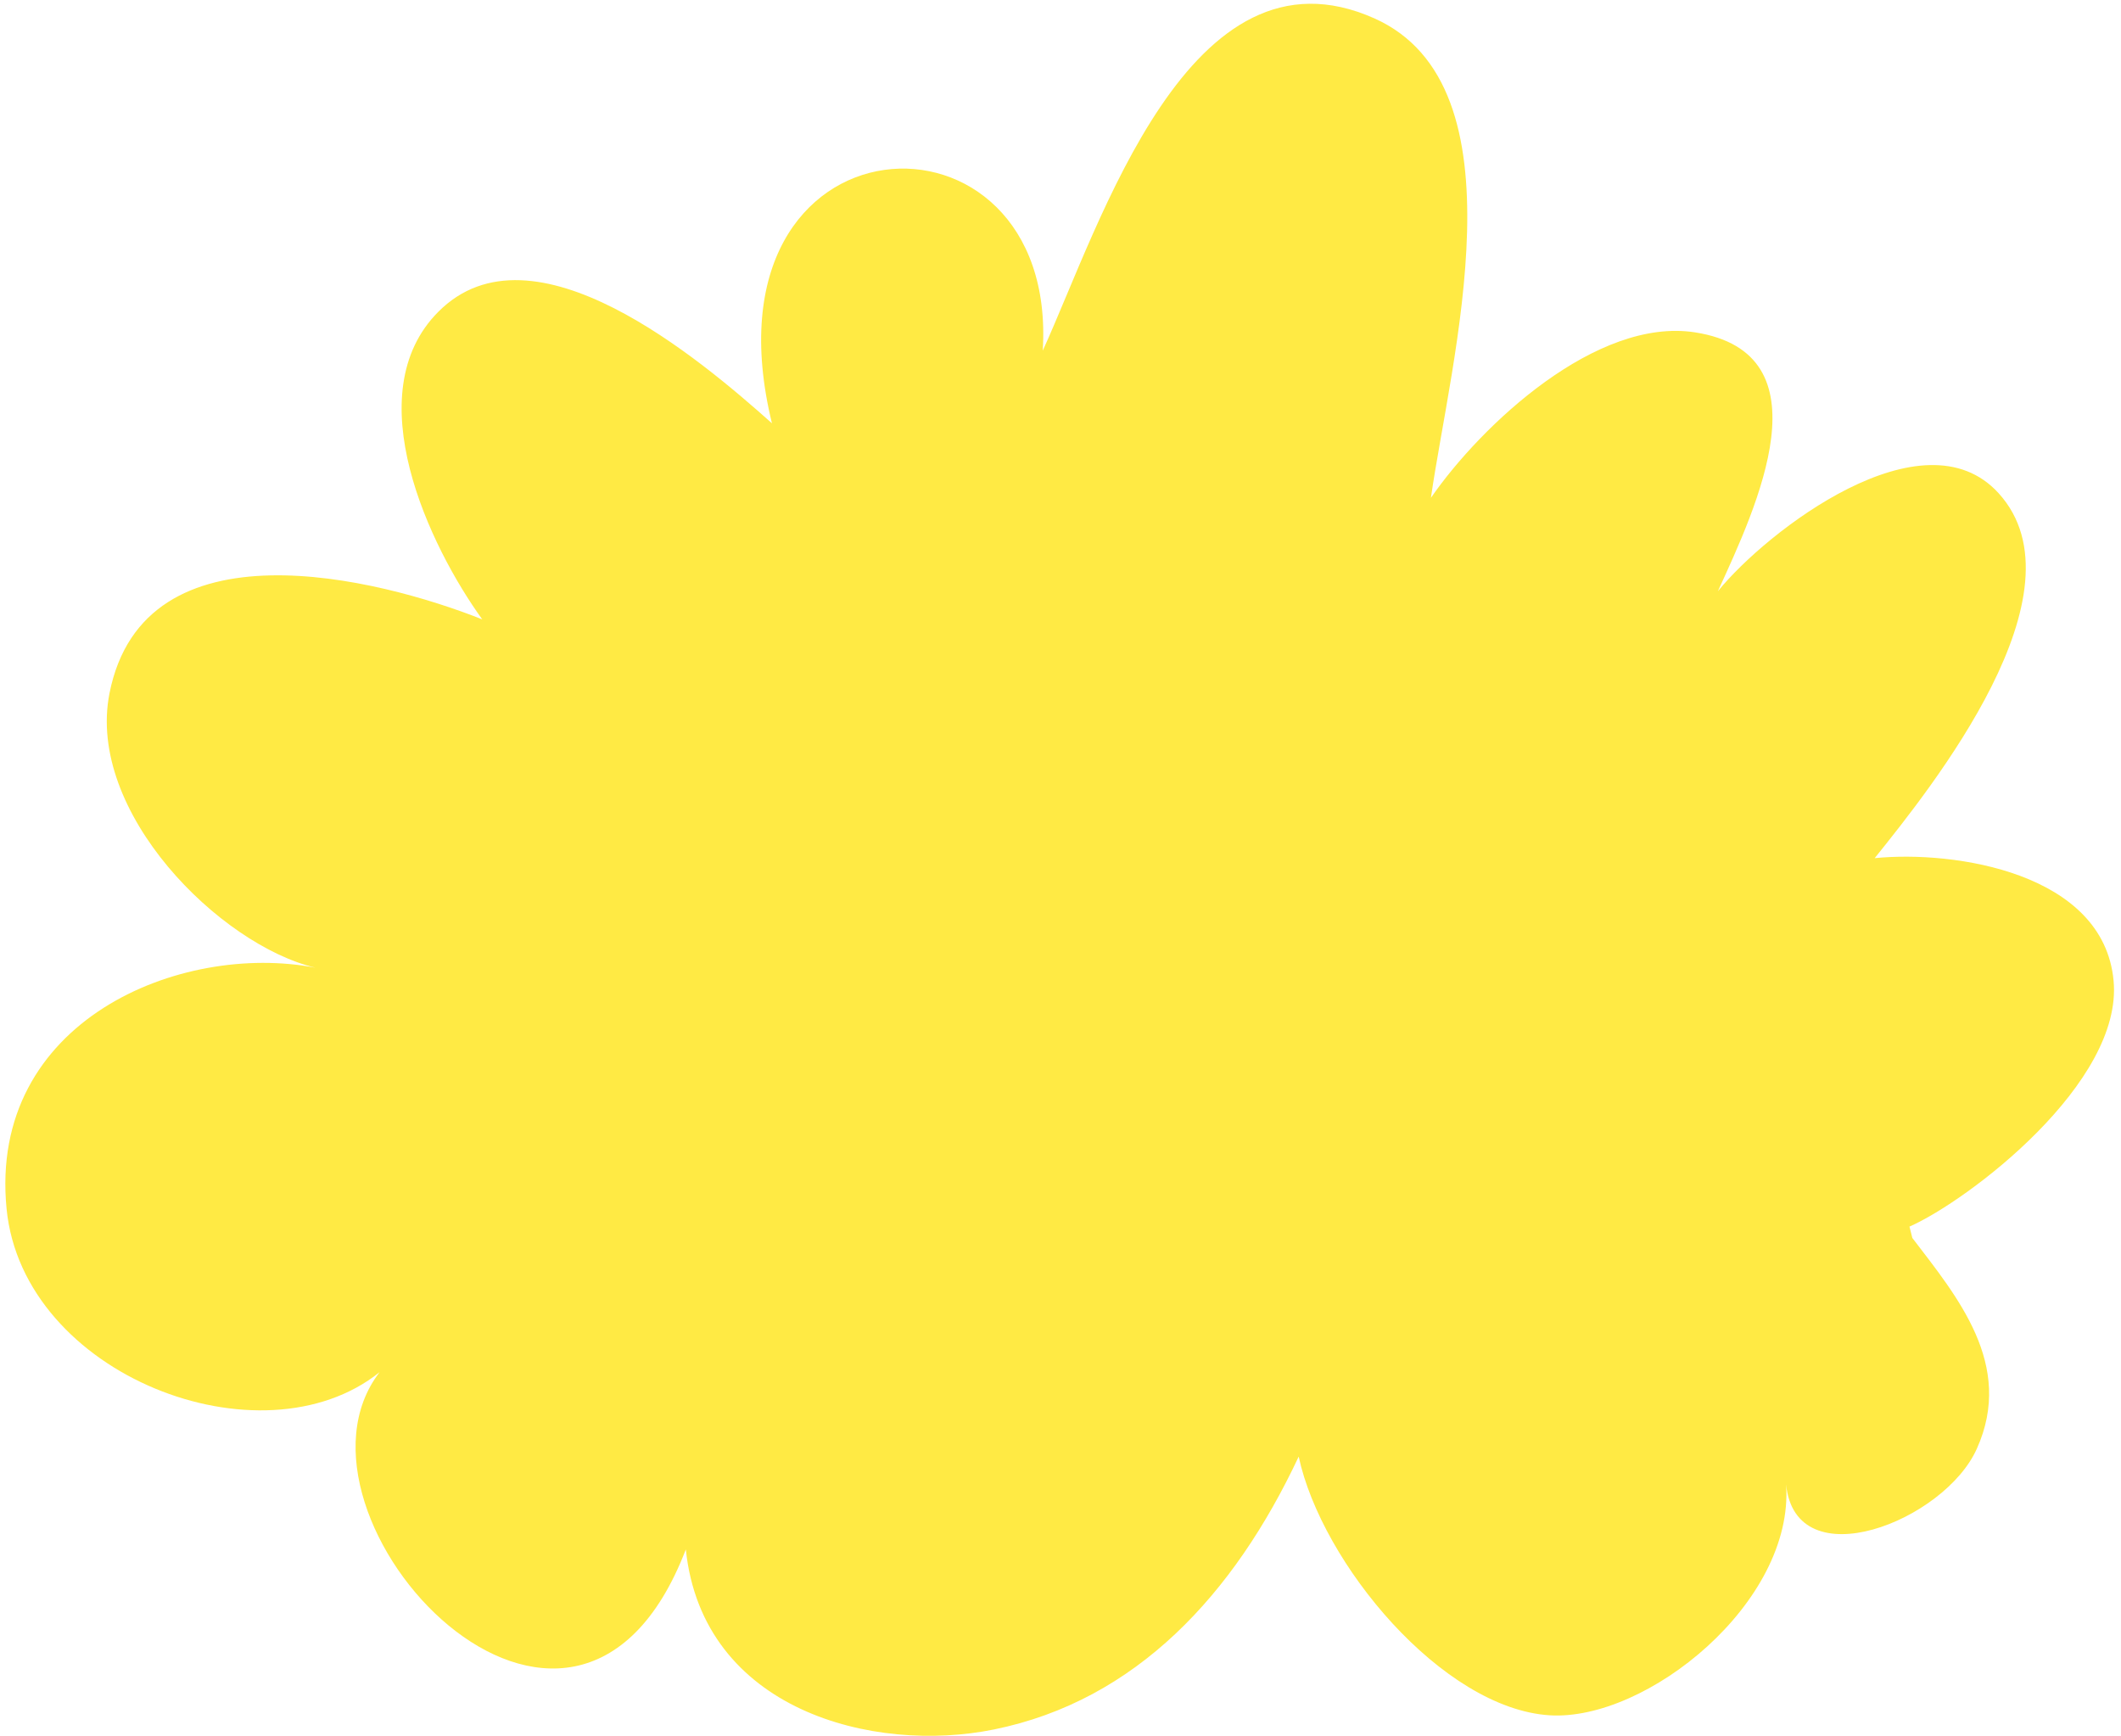 <?xml version="1.0" encoding="UTF-8"?> <svg xmlns="http://www.w3.org/2000/svg" width="292" height="239" viewBox="0 0 292 239" fill="none"> <path d="M0.907 166.411C-1.644 140.501 24.853 129.631 43.431 133.211C30.302 130.111 11.84 111.801 15.075 95.431C19.84 71.371 52.178 79.621 66.391 85.261C59.164 75.261 49.049 54.191 60.373 42.891C73.36 29.891 96.418 49.481 106.276 58.271C95.609 14.581 145.796 12.271 143.556 48.271C151.476 30.931 163.742 -8.849 189.218 2.531C210.151 11.891 199.707 49.531 196.996 68.531C203.973 58.451 219.804 43.641 233.351 45.751C251.796 48.631 241.831 69.751 236.498 81.391C243.244 73.081 264.782 56.491 275.147 67.891C287.52 81.491 265.92 108.381 258.089 118.131C269.084 117.031 289.591 120.131 290.978 134.991C292.311 149.051 271.022 165.251 262.88 168.851L263.271 170.411C269.44 178.491 277.351 187.851 272.16 199.411C267.716 209.411 247.209 217.461 245.893 204.341C247.04 220.591 226.676 236.971 213.316 236.121C198.578 235.171 181.973 215.261 178.791 200.511C169.902 219.461 156.418 234.091 136.853 238.071C120.258 241.451 96.738 235.461 94.418 213.291C78.844 253.861 36.96 208.781 52.258 188.891C36 201.911 3.164 189.351 0.907 166.411Z" fill="#FFEA44"></path> </svg> 